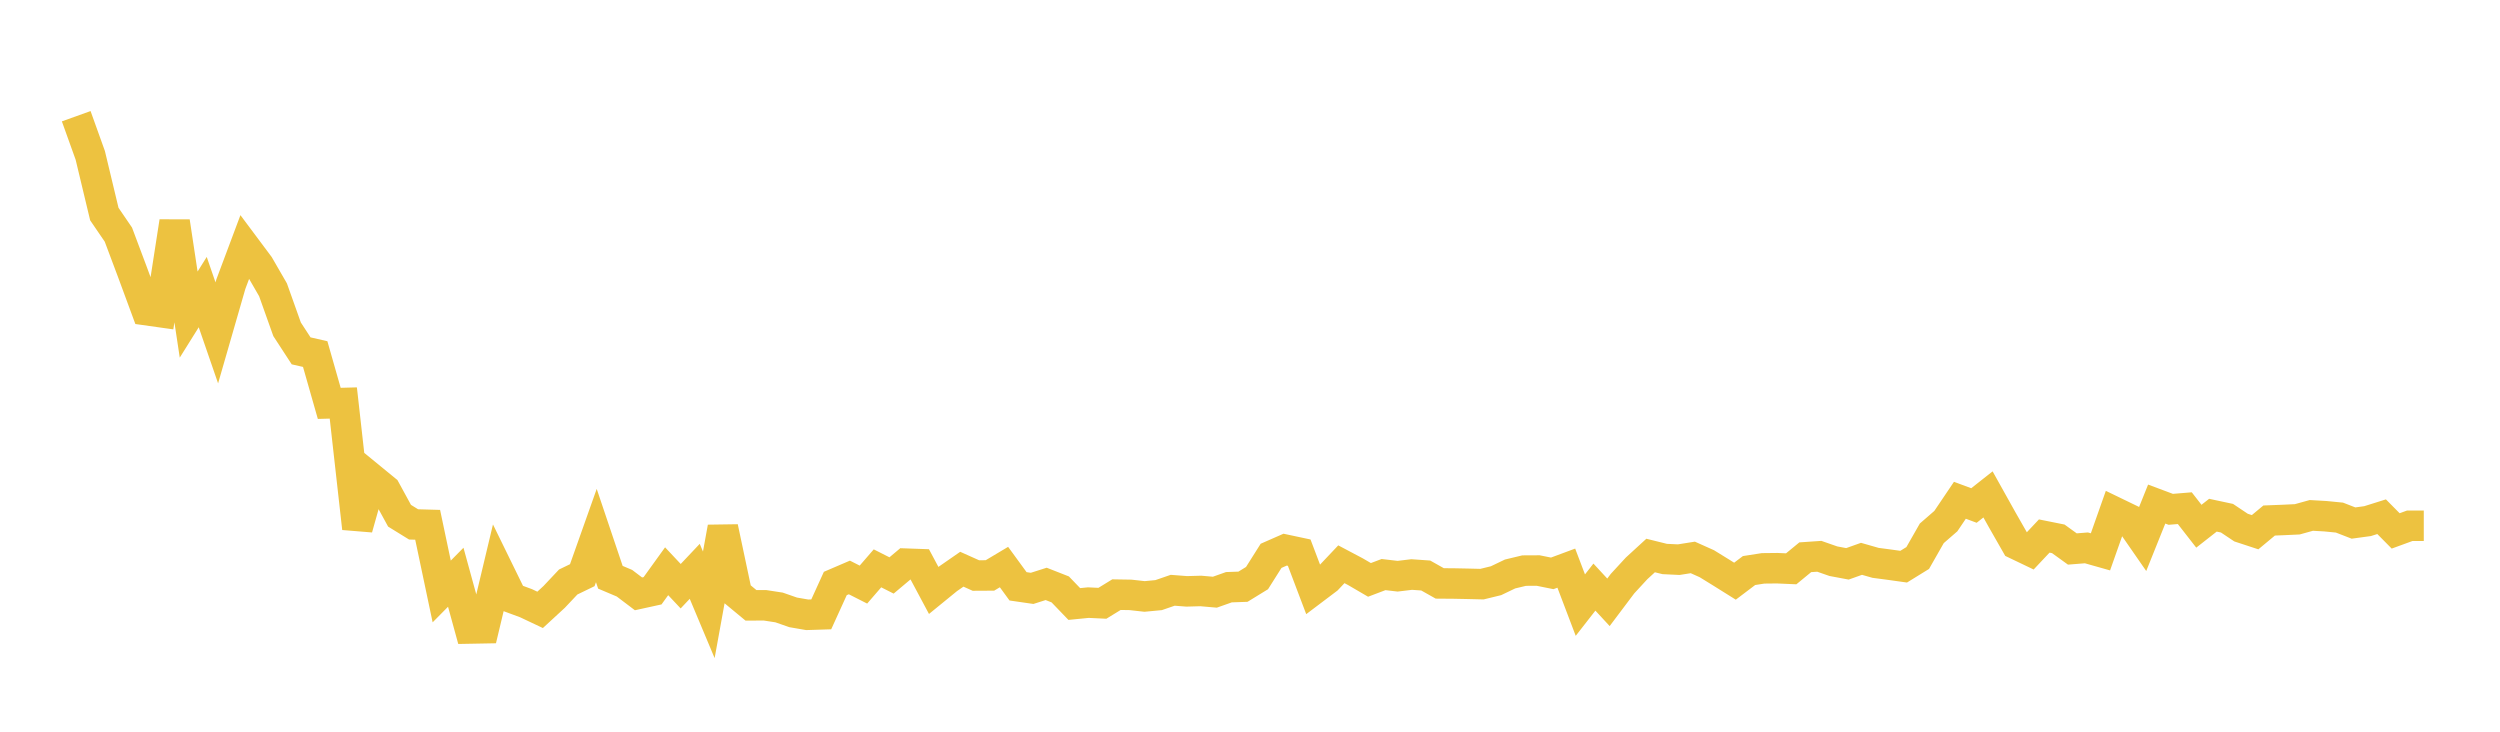 <svg width="164" height="48" xmlns="http://www.w3.org/2000/svg" xmlns:xlink="http://www.w3.org/1999/xlink"><path fill="none" stroke="rgb(237,194,64)" stroke-width="2" d="M5,7.624L5.922,10.192L6.844,14.041L7.766,15.392L8.689,17.851L9.611,20.349L10.533,20.479L11.455,14.538L12.377,20.637L13.299,19.161L14.222,21.836L15.144,18.64L16.066,16.179L16.988,17.414L17.91,19.011L18.832,21.6L19.754,23.016L20.677,23.227L21.599,26.461L22.521,26.436L23.443,34.658L24.365,31.387L25.287,32.142L26.21,33.832L27.132,34.401L28.054,34.427L28.976,38.8L29.898,37.867L30.82,41.23L31.743,41.213L32.665,37.346L33.587,39.23L34.509,39.571L35.431,40.007L36.353,39.157L37.275,38.179L38.198,37.732L39.12,35.132L40.042,37.869L40.964,38.259L41.886,38.957L42.808,38.755L43.731,37.474L44.653,38.455L45.575,37.479L46.497,39.677L47.419,34.596L48.341,38.947L49.263,39.71L50.186,39.708L51.108,39.85L52.03,40.171L52.952,40.331L53.874,40.302L54.796,38.277L55.719,37.881L56.641,38.349L57.563,37.283L58.485,37.75L59.407,36.975L60.329,37.008L61.251,38.733L62.174,37.98L63.096,37.341L64.018,37.754L64.94,37.749L65.862,37.199L66.784,38.463L67.707,38.597L68.629,38.303L69.551,38.665L70.473,39.623L71.395,39.532L72.317,39.576L73.24,39.009L74.162,39.024L75.084,39.127L76.006,39.04L76.928,38.722L77.85,38.793L78.772,38.767L79.695,38.848L80.617,38.521L81.539,38.489L82.461,37.923L83.383,36.462L84.305,36.057L85.228,36.254L86.15,38.686L87.072,37.99L87.994,37.015L88.916,37.503L89.838,38.041L90.76,37.692L91.683,37.8L92.605,37.689L93.527,37.753L94.449,38.272L95.371,38.279L96.293,38.297L97.216,38.32L98.138,38.095L99.06,37.653L99.982,37.432L100.904,37.427L101.826,37.613L102.749,37.27L103.671,39.696L104.593,38.514L105.515,39.512L106.437,38.287L107.359,37.287L108.281,36.441L109.204,36.67L110.126,36.714L111.048,36.567L111.97,36.98L112.892,37.549L113.814,38.126L114.737,37.428L115.659,37.284L116.581,37.274L117.503,37.314L118.425,36.556L119.347,36.493L120.269,36.815L121.192,36.988L122.114,36.659L123.036,36.923L123.958,37.045L124.88,37.174L125.802,36.605L126.725,34.986L127.647,34.185L128.569,32.818L129.491,33.161L130.413,32.433L131.335,34.085L132.257,35.7L133.18,36.142L134.102,35.163L135.024,35.348L135.946,36.014L136.868,35.94L137.79,36.201L138.713,33.587L139.635,34.033L140.557,35.363L141.479,33.067L142.401,33.412L143.323,33.336L144.246,34.52L145.168,33.797L146.09,33.994L147.012,34.61L147.934,34.913L148.856,34.146L149.778,34.11L150.701,34.067L151.623,33.811L152.545,33.864L153.467,33.954L154.389,34.312L155.311,34.186L156.234,33.896L157.156,34.828L158.078,34.491L159,34.491"></path></svg>